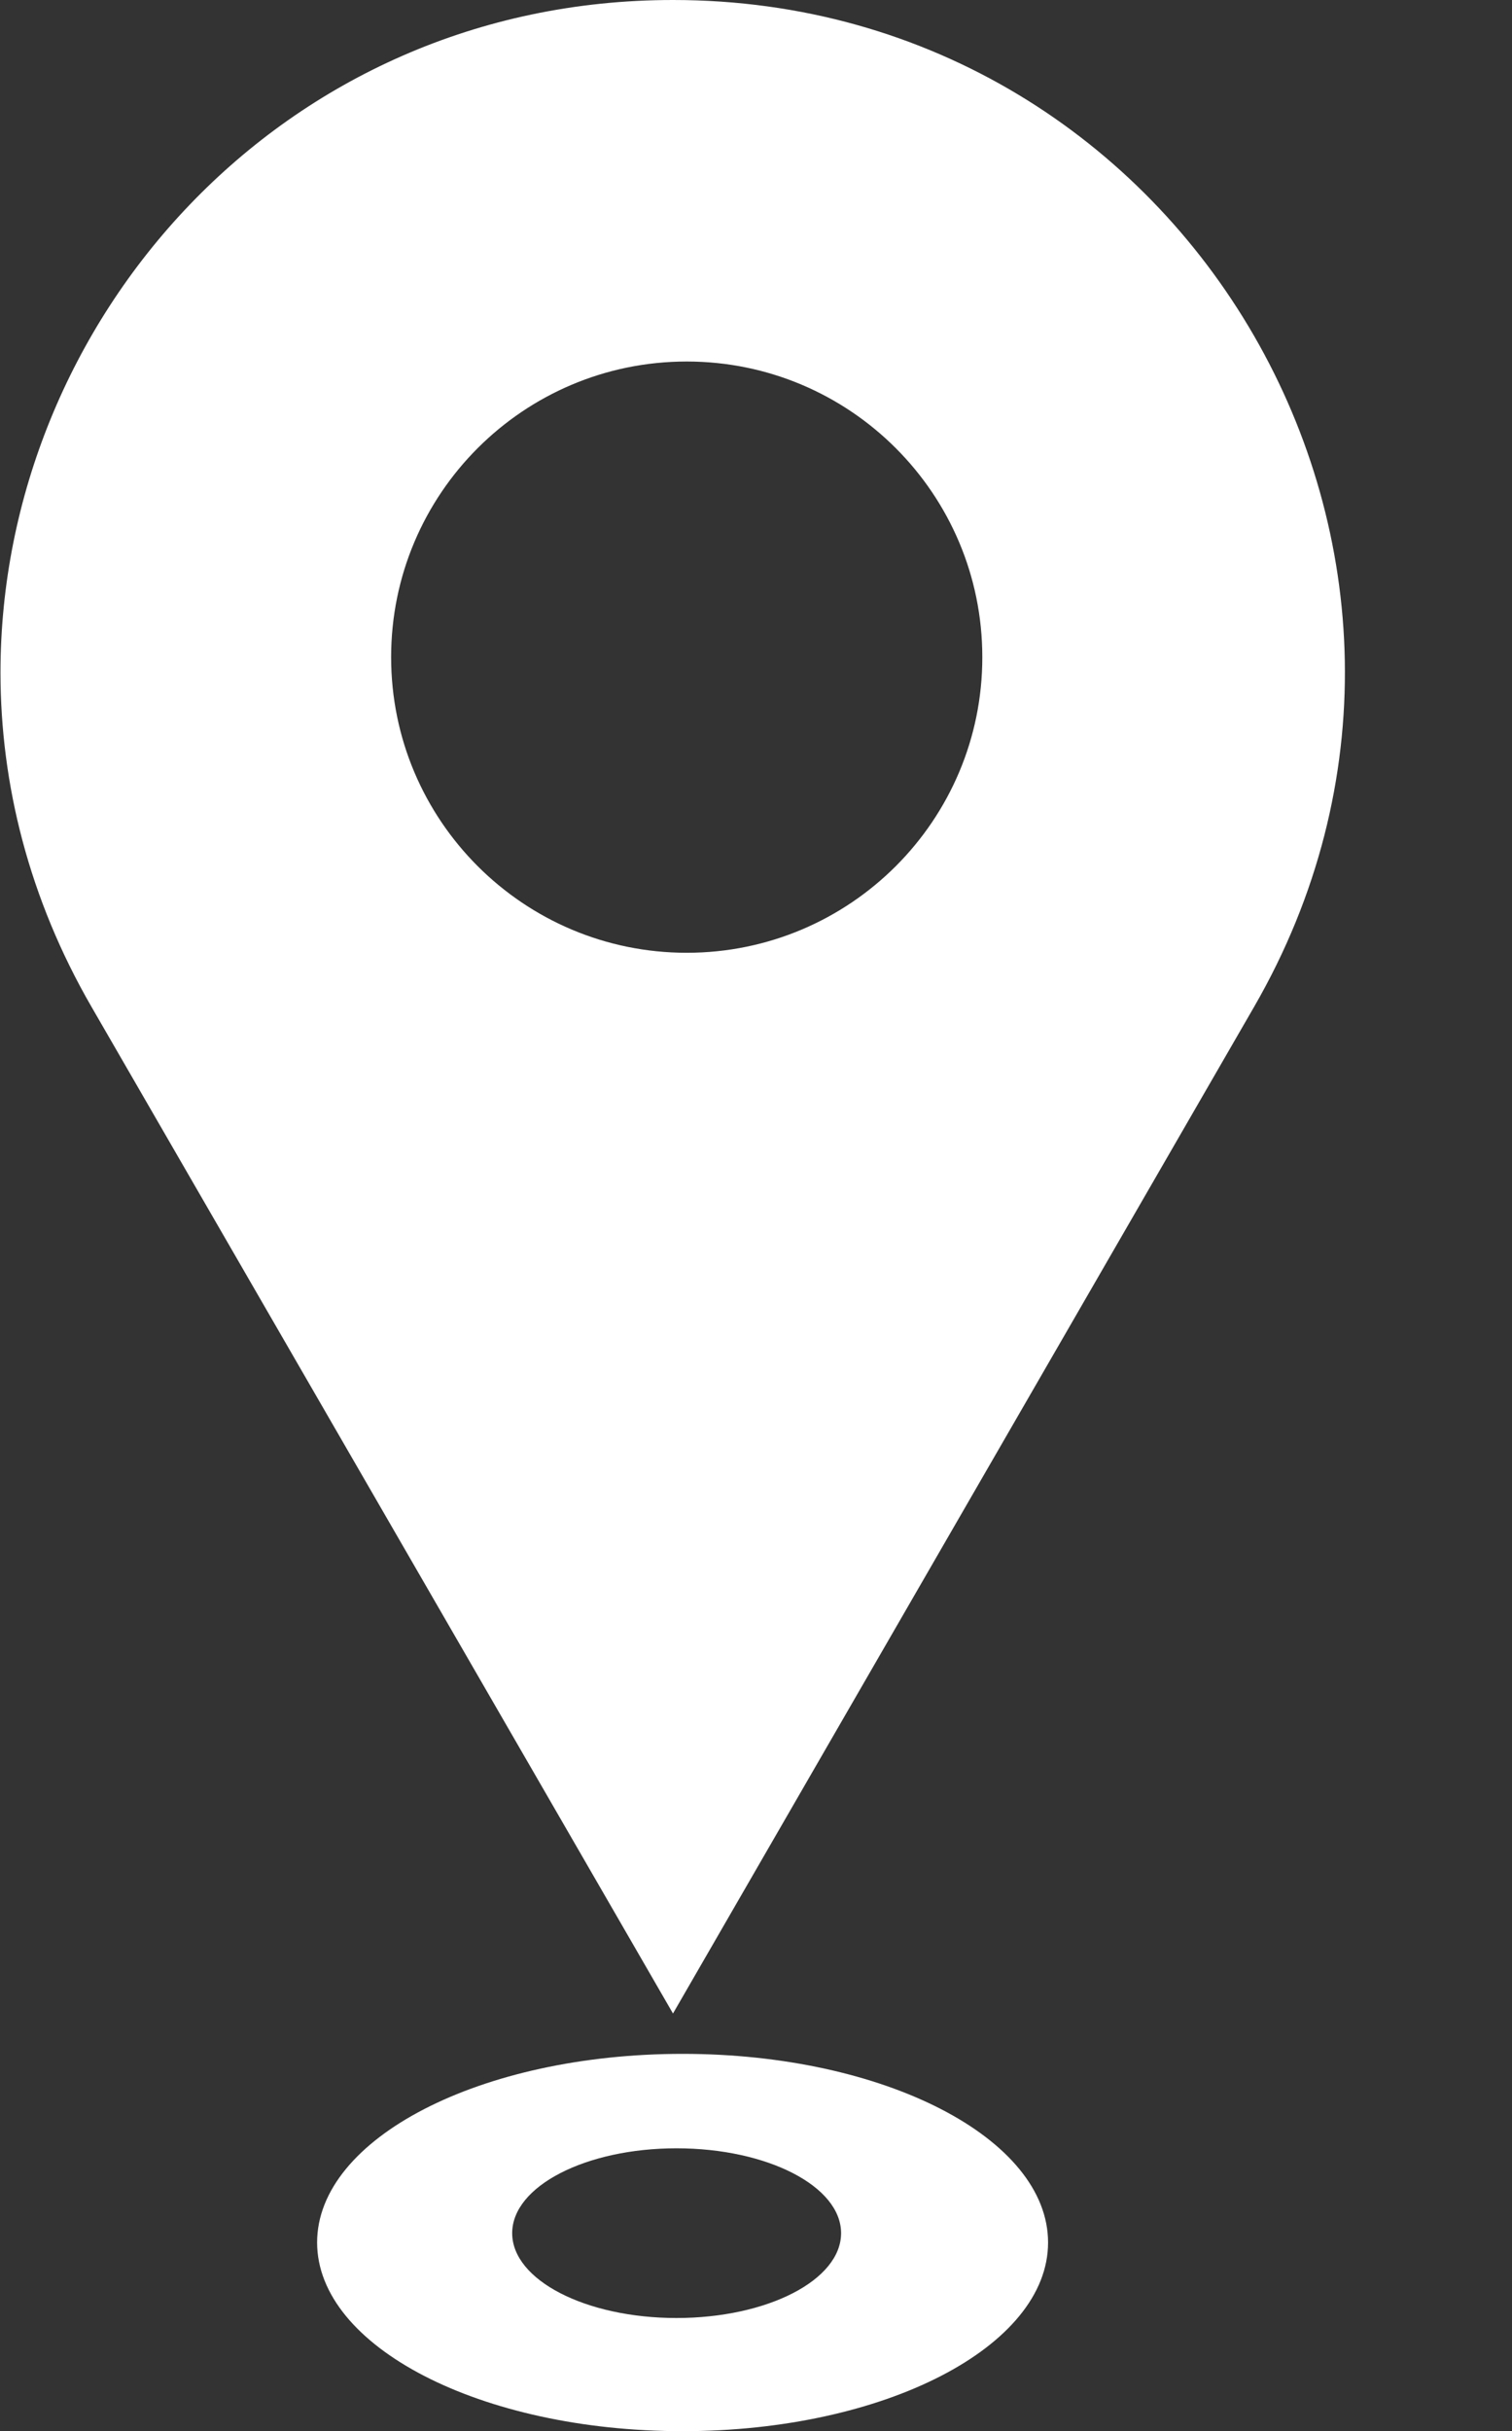 <?xml version="1.0" encoding="UTF-8" standalone="no"?><svg xmlns="http://www.w3.org/2000/svg" xmlns:xlink="http://www.w3.org/1999/xlink" fill="#ffffff" height="200" preserveAspectRatio="xMidYMid meet" version="1" viewBox="40.9 0.0 124.4 200.0" width="124.4" zoomAndPan="magnify"><rect x="40.9" y="0.0" width="124.4" height="200.0" fill="#333333" stroke="none"/><g><g id="change1_1"><path d="M96.27,0C64.02,0,40.94,26.46,40.94,55.32c0,9.19,2.35,18.62,7.49,27.51l47.84,82.81l47.81-82.81 C165.32,46.03,138.75,0,96.27,0z M97.4,78.38c-13.43,0-24.32-10.89-24.32-24.32c0-13.43,10.89-24.32,24.32-24.32 s24.32,10.89,24.32,24.32C121.73,67.49,110.83,78.38,97.4,78.38z"/></g><g id="change1_2"><path d="M97.06,168.96c-16.61,0-30.07,6.95-30.07,15.52C67,193.05,80.45,200,97.06,200s30.07-6.95,30.07-15.52 C127.13,175.91,113.67,168.96,97.06,168.96z M96.56,190.69c-7.47,0-13.52-3.12-13.52-6.98s6.05-6.98,13.52-6.98 c7.48,0,13.54,3.12,13.54,6.98S104.04,190.69,96.56,190.69z"/></g></g></svg>